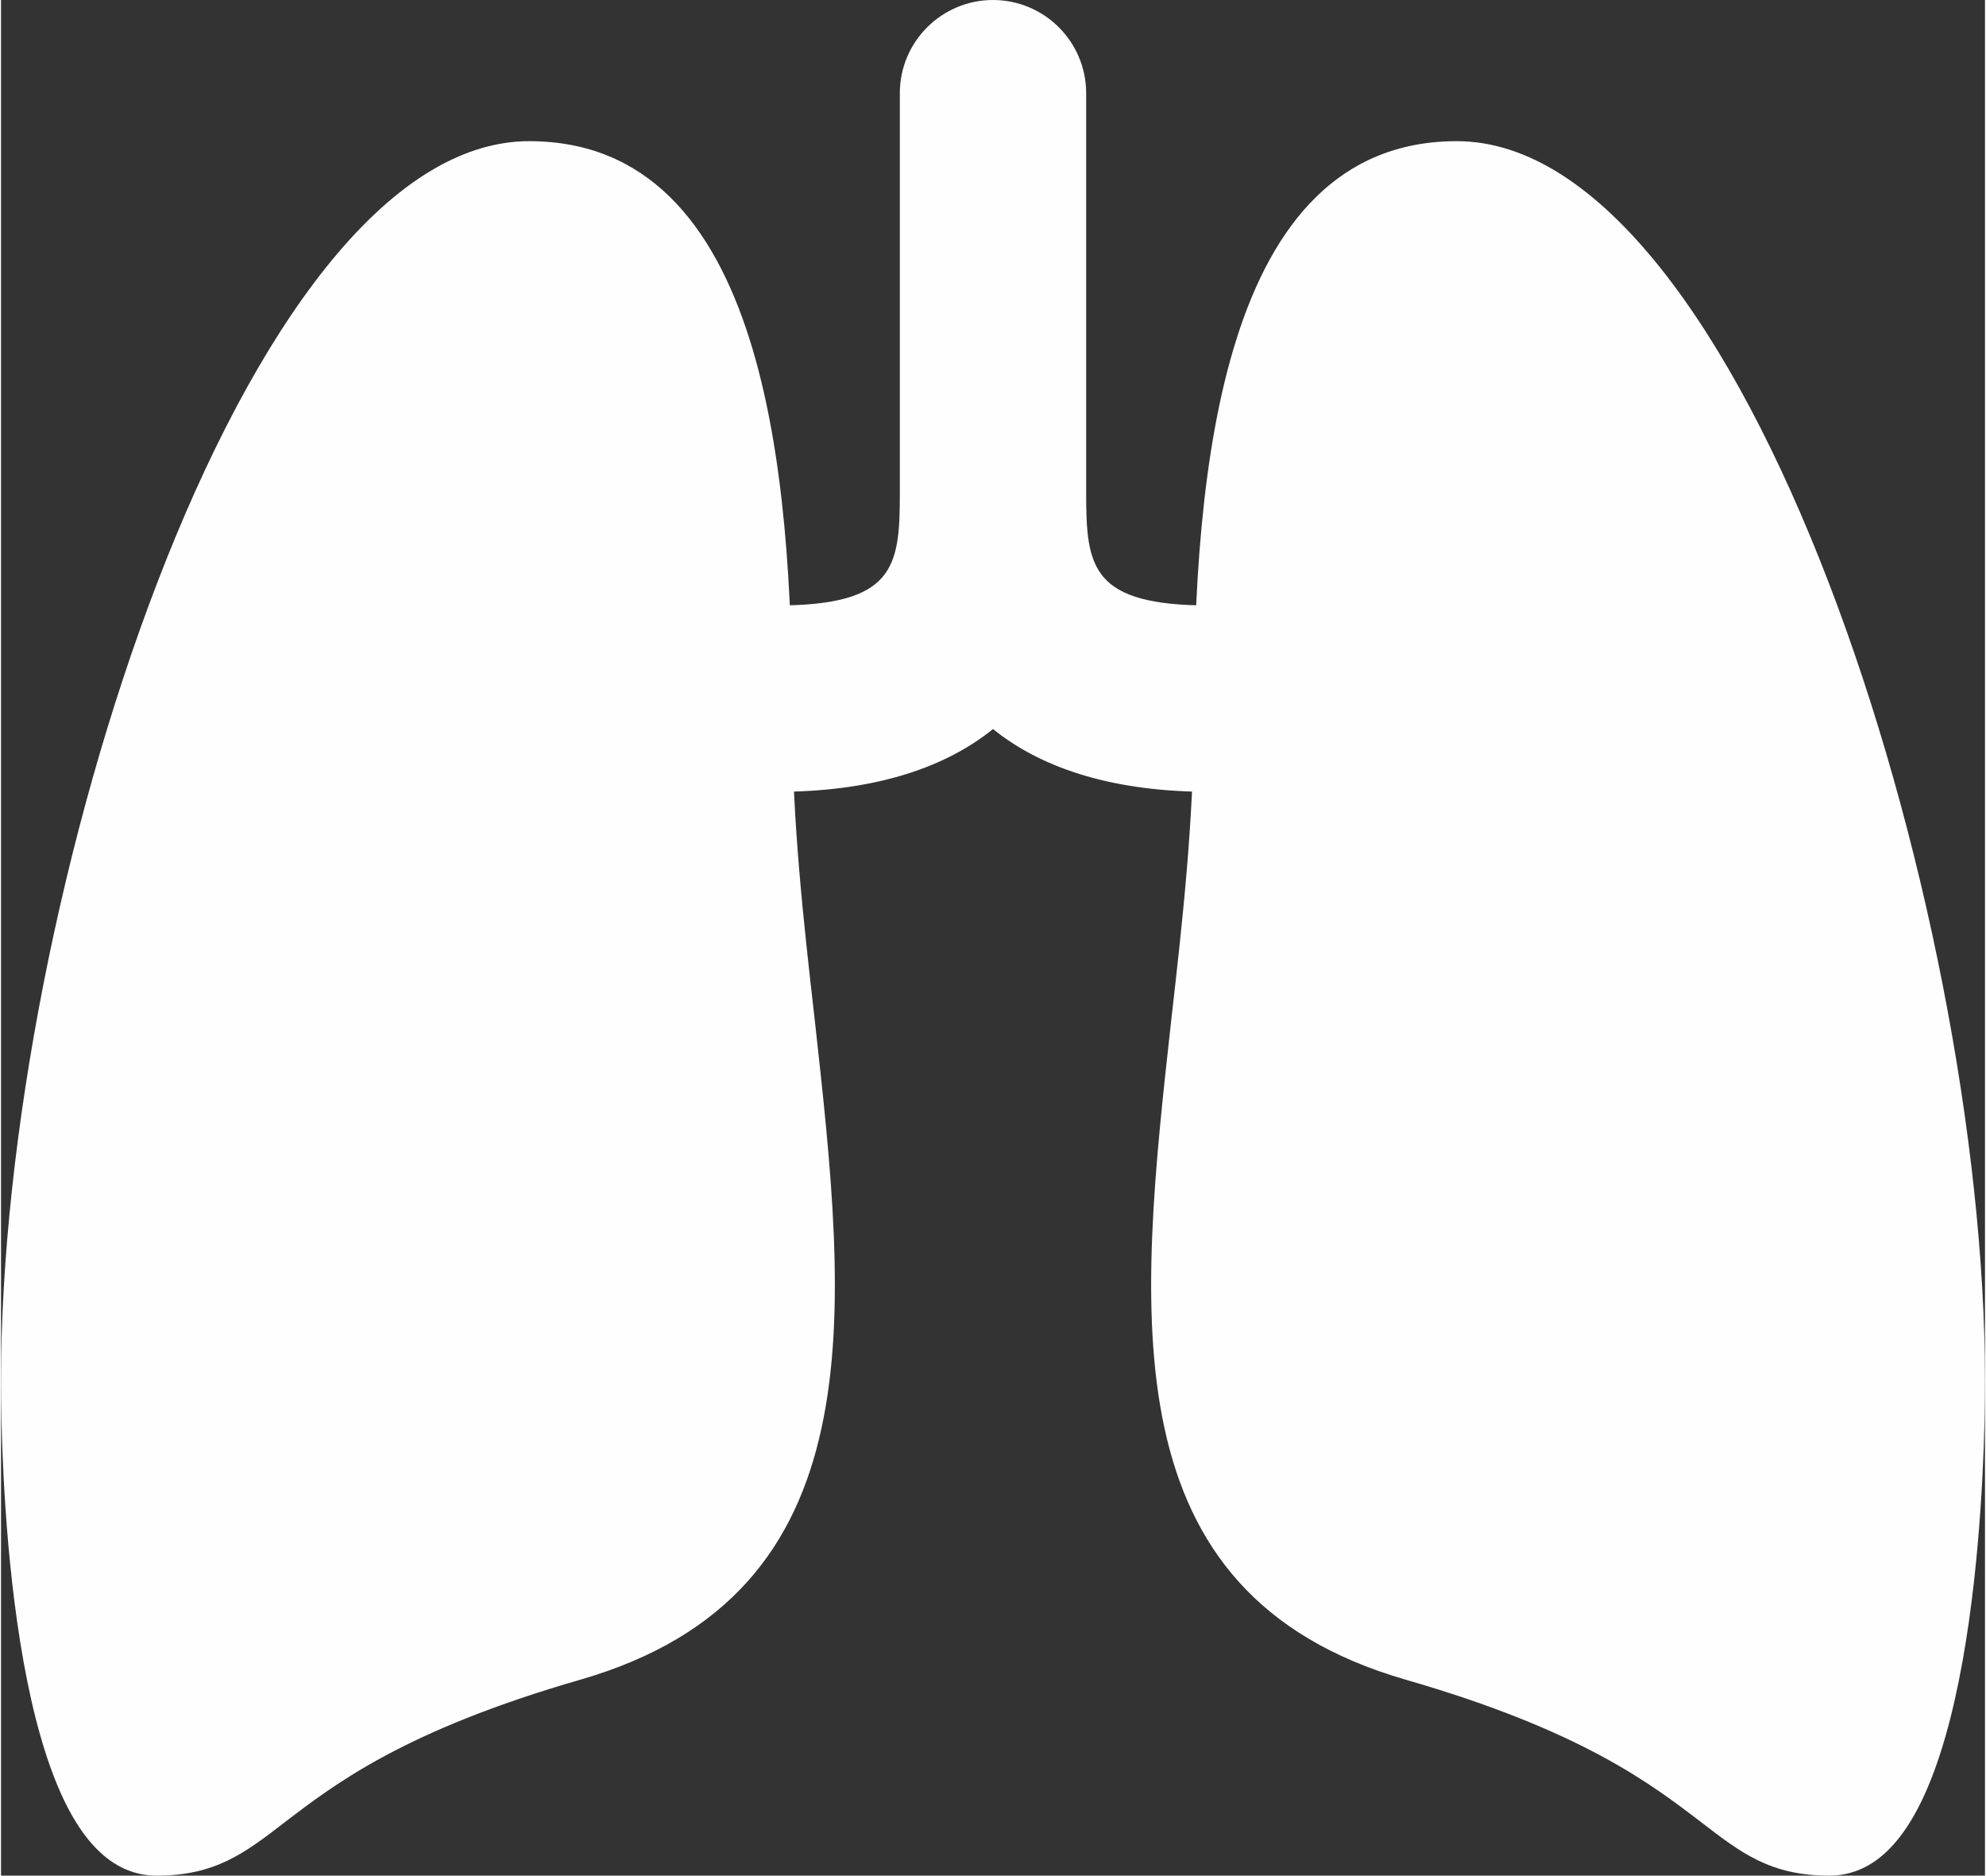 <?xml version="1.0" encoding="UTF-8"?>
<!DOCTYPE svg PUBLIC "-//W3C//DTD SVG 1.1//EN" "http://www.w3.org/Graphics/SVG/1.1/DTD/svg11.dtd">
<!-- Creator: CorelDRAW 2018 (64-Bit) -->
<svg xmlns="http://www.w3.org/2000/svg" xml:space="preserve" width="484px" height="457px" version="1.1" style="shape-rendering:geometricPrecision; text-rendering:geometricPrecision; image-rendering:optimizeQuality; fill-rule:evenodd; clip-rule:evenodd"
viewBox="0 0 49.62 46.9"
 xmlns:xlink="http://www.w3.org/1999/xlink">
 <rect x="0" y="0" width="49.62" height="46.9" fill="#333333" stroke="none"/>
 <defs>
  <style type="text/css">
   <![CDATA[
    .fil0 {fill:#FEFEFE}
   ]]>
  </style>
 </defs>
 <g id="Слой_x0020_1">
  <g id="_2016464266416">
   <g>
    <g>
     <path class="fil0" d="M30.23 15.14c-2.95,0 -3.09,-0.95 -3.09,-2.79l0 -10.02c0,-1.29 -1.05,-2.33 -2.33,-2.33 -1.28,0 -2.33,1.04 -2.33,2.33l0 10.02c0,1.84 -0.14,2.79 -3.09,2.79 -0.22,0 -0.4,0.18 -0.4,0.39l0 3.88c0,0.21 0.19,0.39 0.4,0.39 2.3,0 4.13,-0.53 5.42,-1.57 1.29,1.04 3.12,1.57 5.42,1.57 0.21,0 0.39,-0.18 0.39,-0.39l0 -3.88c0,-0.21 -0.18,-0.39 -0.39,-0.39z"/>
    </g>
   </g>
   <g>
    <g>
     <path class="fil0" d="M20.35 25.49c-0.28,-2.45 -0.56,-4.98 -0.56,-7.44 0,-6.23 -0.68,-14.52 -6.58,-14.52 -7.16,0 -13.21,19.03 -13.21,30.98 0,0.37 -0.05,9.26 2.39,11.72 0.44,0.45 0.95,0.67 1.5,0.67 1.47,0 2.2,-0.56 3.2,-1.33 1.27,-0.97 3,-2.3 7.4,-3.57 7.45,-2.15 6.68,-9.12 5.86,-16.51z"/>
    </g>
   </g>
   <g>
    <g>
     <path class="fil0" d="M49.62 34.51c0,-11.95 -6.05,-30.98 -13.21,-30.98 -5.9,0 -6.58,8.29 -6.58,14.52 0,2.46 -0.28,4.99 -0.56,7.44 -0.82,7.39 -1.59,14.36 5.86,16.51 4.4,1.27 6.13,2.6 7.4,3.57 1,0.77 1.73,1.33 3.2,1.33 0.55,0 1.06,-0.22 1.5,-0.67 2.44,-2.46 2.39,-11.34 2.39,-11.72z"/>
    </g>
   </g>
   <g>
   </g>
   <g>
   </g>
   <g>
   </g>
   <g>
   </g>
   <g>
   </g>
   <g>
   </g>
   <g>
   </g>
   <g>
   </g>
   <g>
   </g>
   <g>
   </g>
   <g>
   </g>
   <g>
   </g>
   <g>
   </g>
   <g>
   </g>
   <g>
   </g>
  </g>
 </g>
</svg>
